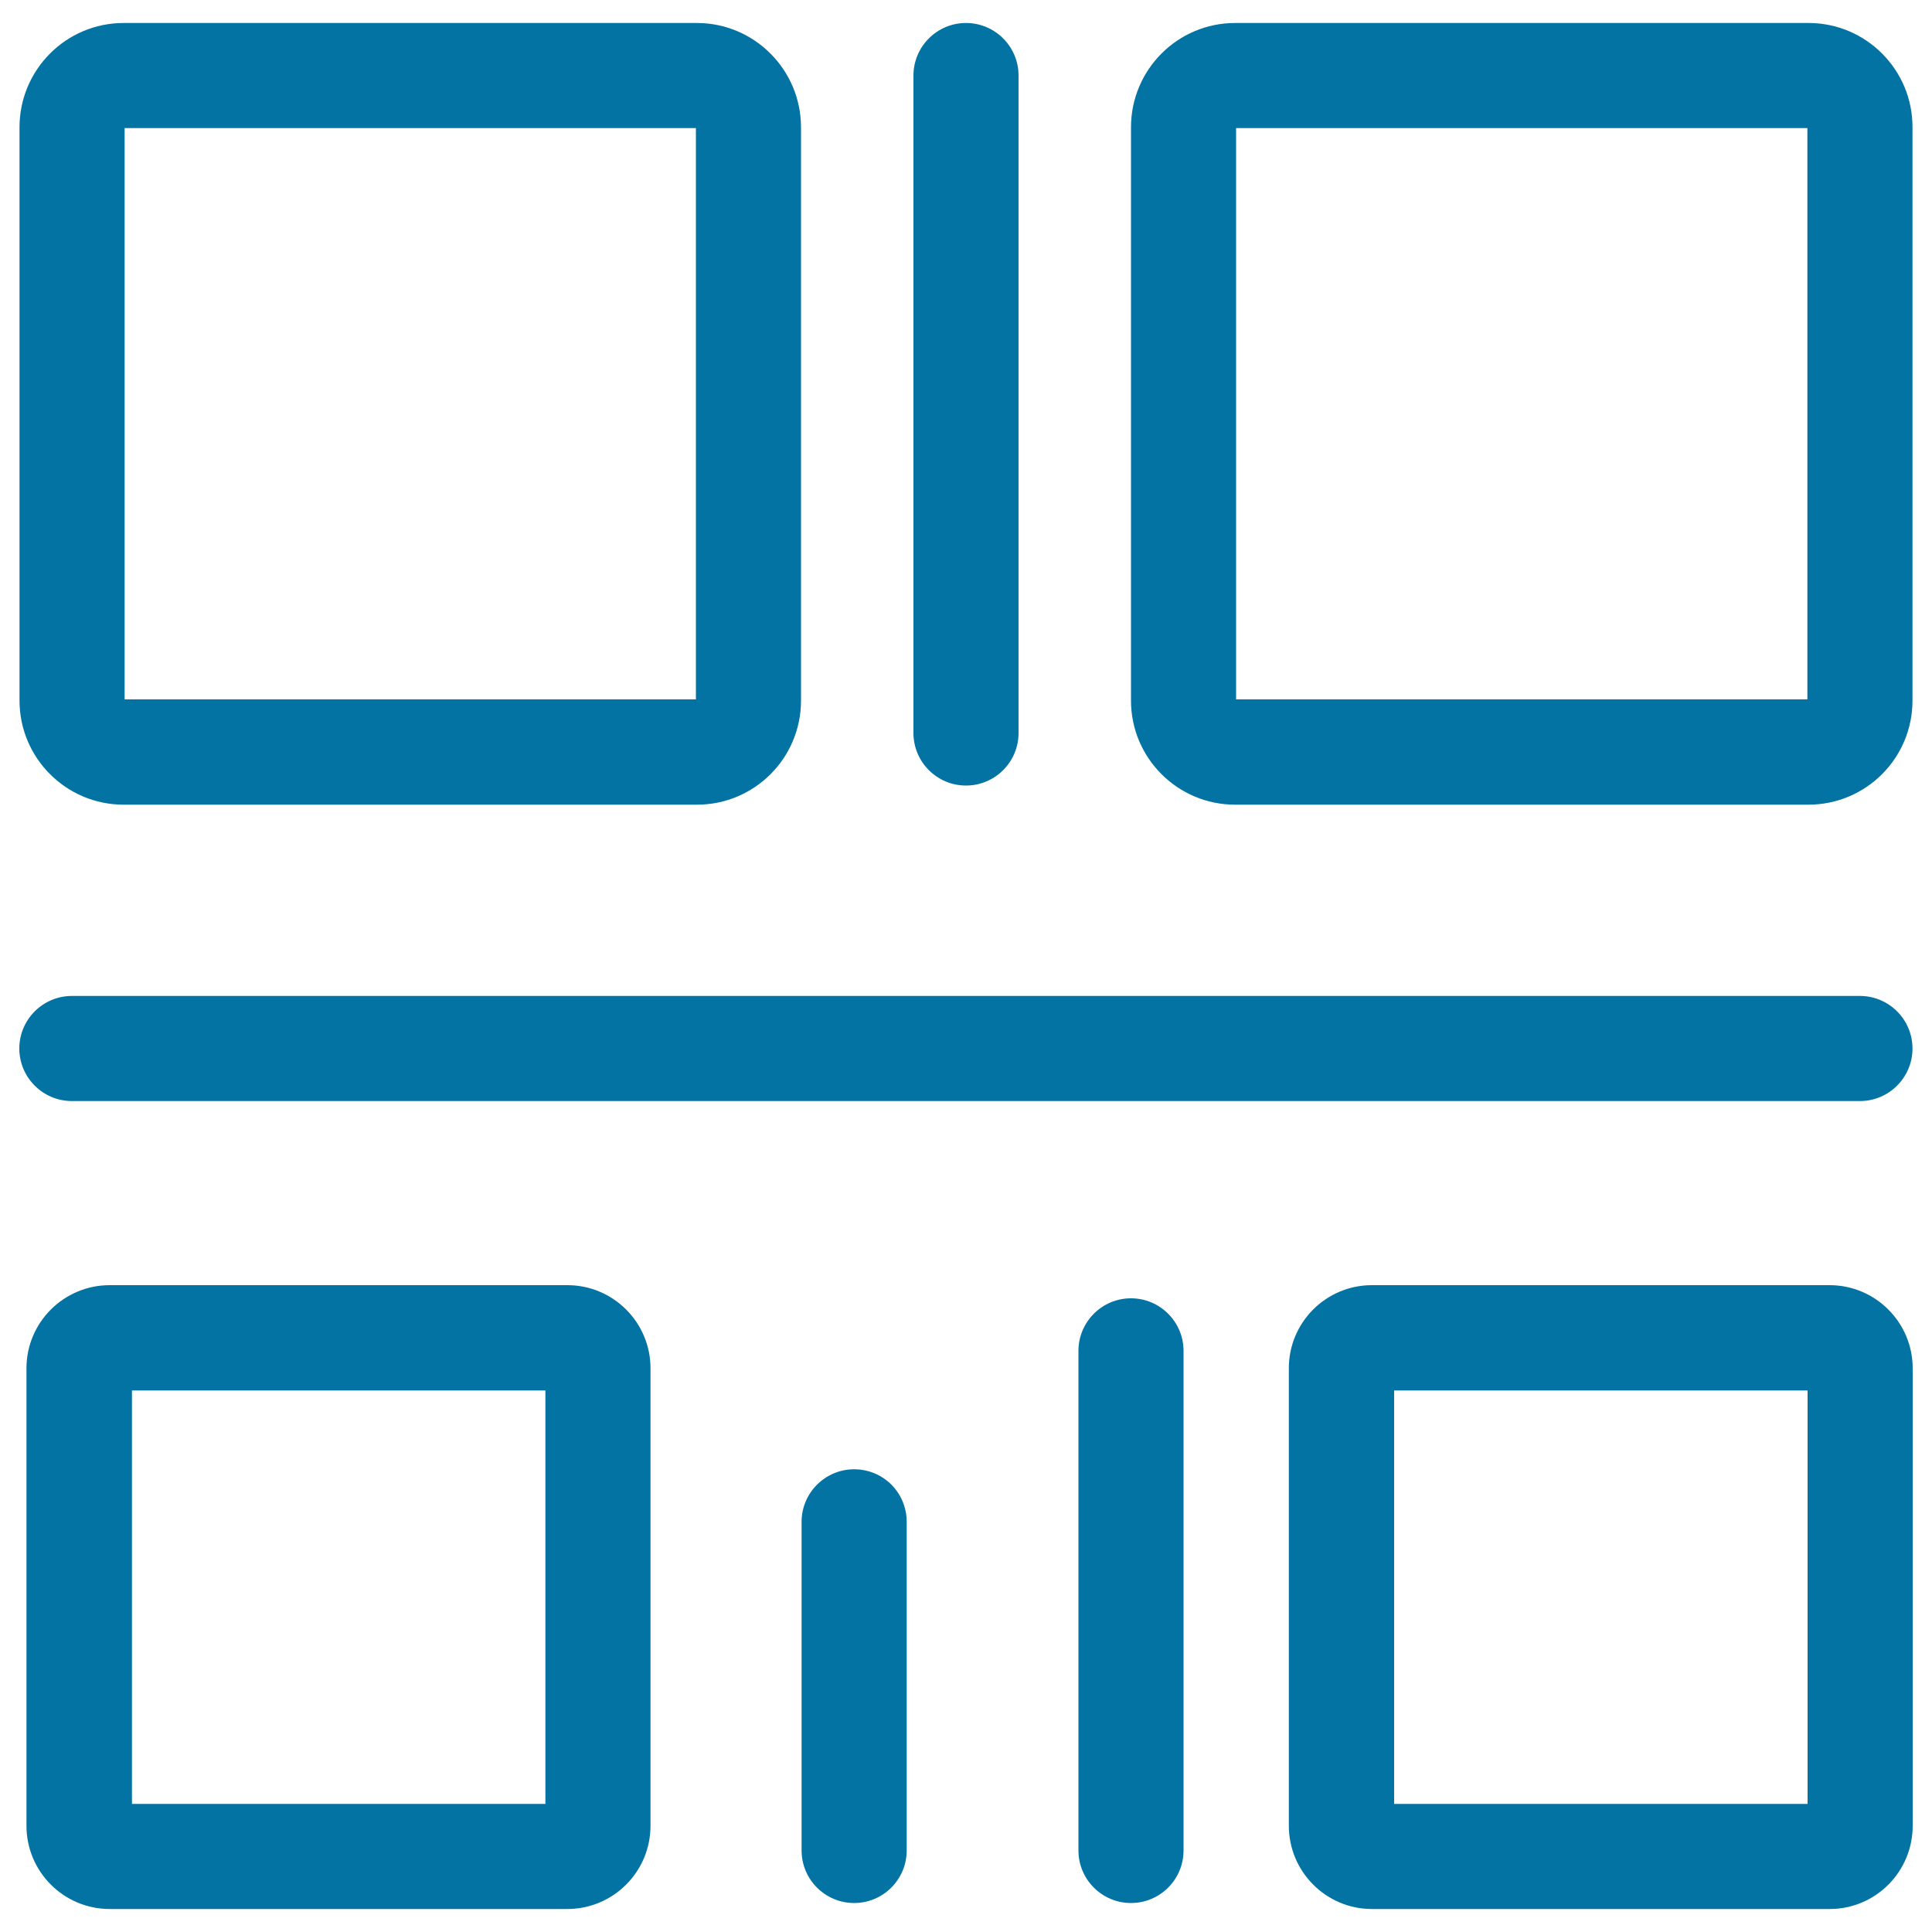 <svg xmlns="http://www.w3.org/2000/svg" viewBox="0 0 1000 1000" style="fill:#0273a2">
<title>Qr-code simple SVG icon</title>
<path d="M64,416.5h296.7c29.8,0,53.9-24.1,53.9-53.9V65.9c0-29.8-24.2-54-53.9-54H64c-29.8,0-53.9,24.2-53.9,54v296.7C10.1,392.3,34.2,416.5,64,416.5z M64.5,66.3h295.7V362H64.5V66.3z"/><path d="M936.1,11.9H639.3c-29.8,0-53.9,24.2-53.9,54v296.7c0,29.8,24.2,53.9,53.9,53.9h296.7c29.8,0,53.9-24.1,53.9-53.9V65.9C990,36.1,965.8,11.9,936.1,11.9z M935.6,362H639.8V66.3h295.7V362z"/><path d="M947,665.2H710.1c-23.8,0-43,19.3-43,43V945c0,23.8,19.3,43.1,43,43.1H947c23.8,0,43-19.3,43-43.1V708.2C990,684.5,970.7,665.2,947,665.2z M935.6,933.7h-214v-214h214V933.7z"/><path d="M293.7,665.2H56.8c-23.8,0-43.1,19.3-43.1,43V945c0,23.8,19.3,43.1,43.1,43.1h236.8c23.8,0,43.1-19.3,43.1-43.1V708.2C336.7,684.5,317.4,665.2,293.7,665.2z M282.3,933.7h-214v-214h214V933.7z"/><path d="M37.2,569.9h925.5c15,0,27.2-12.2,27.2-27.2c0-15-12.2-27.2-27.2-27.2H37.2c-15,0-27.2,12.2-27.2,27.2C10,557.7,22.2,569.9,37.2,569.9z"/><path d="M500,406.6c15,0,27.2-12.2,27.2-27.2V39.1c0-15-12.2-27.2-27.2-27.2s-27.2,12.2-27.2,27.2v340.3C472.8,394.4,485,406.6,500,406.6z"/><path d="M585.4,672c-15,0-27.2,12.2-27.2,27.2v258.6c0,15,12.2,27.2,27.2,27.2s27.2-12.2,27.2-27.2V699.2C612.6,684.2,600.4,672,585.4,672z"/><path d="M442.1,760.5c-15,0-27.2,12.2-27.2,27.2v170.1c0,15,12.2,27.2,27.2,27.2s27.2-12.2,27.2-27.2V787.7C469.3,772.6,457.2,760.5,442.1,760.5z"/>
</svg>